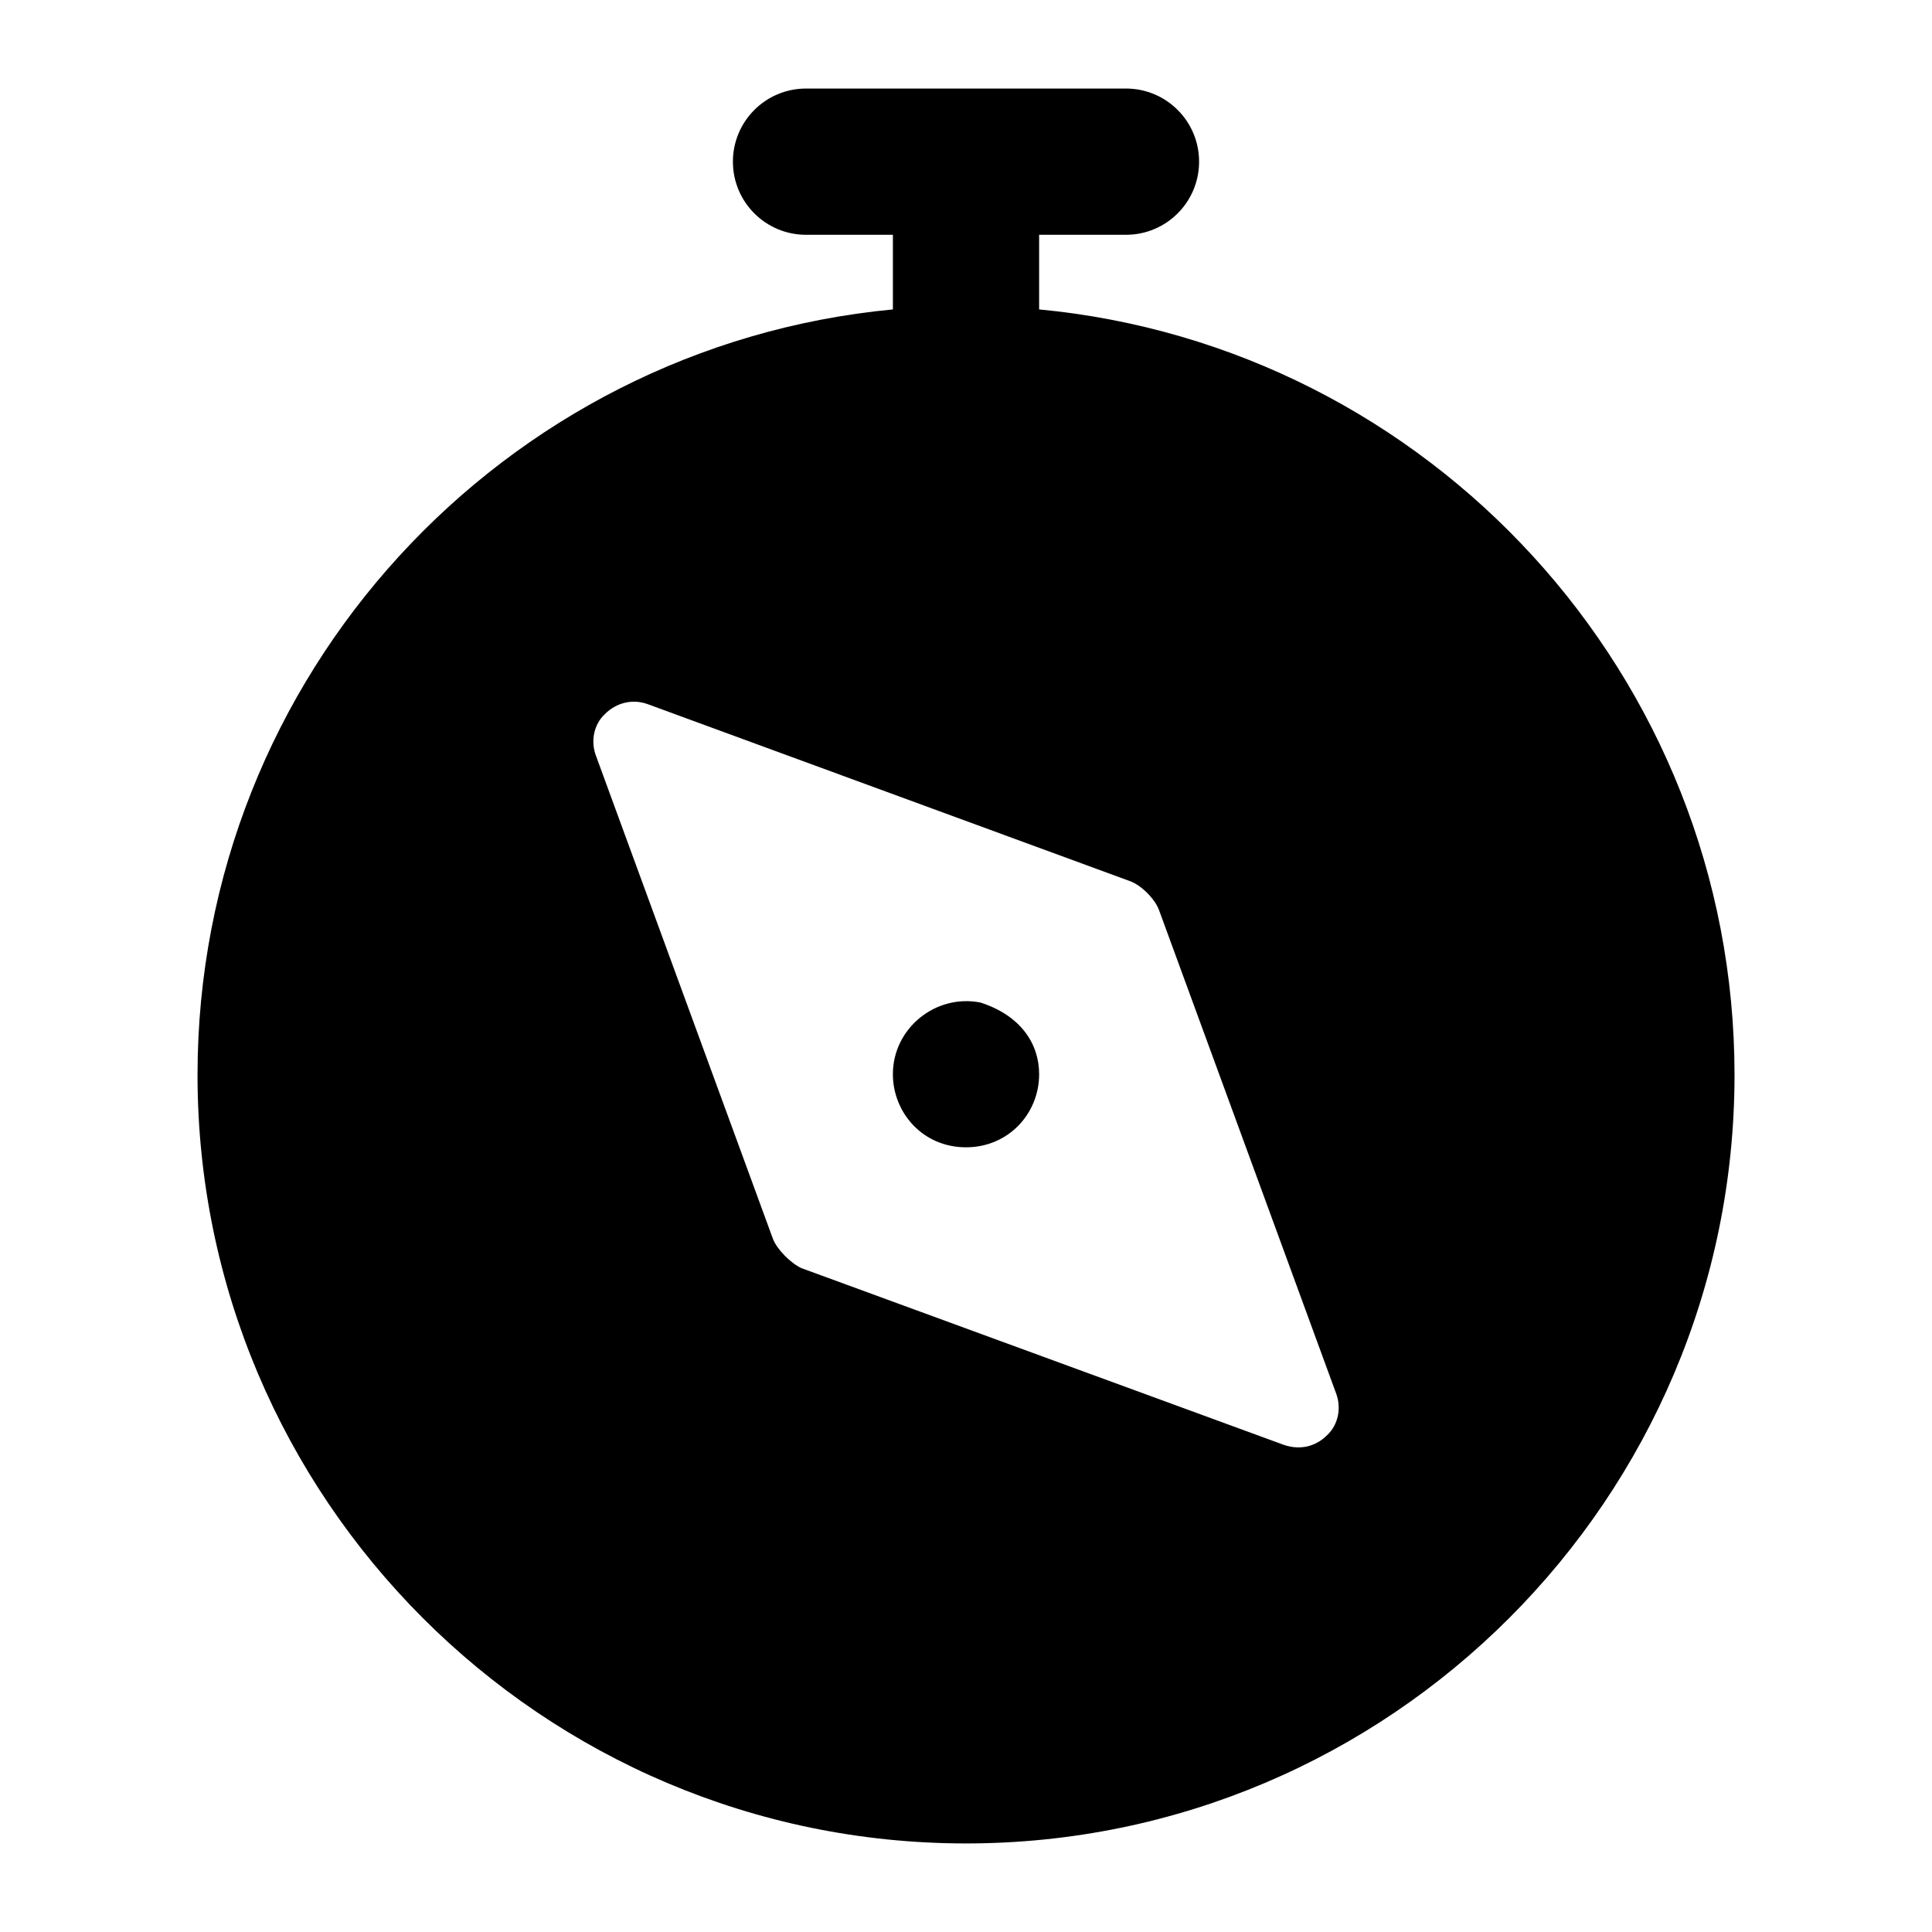 <?xml version="1.0" encoding="UTF-8"?>
<!-- Uploaded to: SVG Repo, www.svgrepo.com, Generator: SVG Repo Mixer Tools -->
<svg fill="#000000" width="800px" height="800px" version="1.1" viewBox="144 144 512 512" xmlns="http://www.w3.org/2000/svg">
 <g>
  <path d="m419.38 226v-19.777h23.012c10.699 0 19.379-8.668 19.379-19.379 0-10.711-8.676-19.379-19.379-19.379h-84.785c-10.699 0-19.379 8.668-19.379 19.379 0 10.711 8.676 19.379 19.379 19.379h23.02v19.777c-103.3 9.801-184.28 97.02-184.28 202.87 0 112.2 91.27 203.66 203.66 203.66 112.39 0 203.66-91.461 203.66-203.66-0.004-105.85-80.973-193.07-184.28-202.87zm76.301 298.35c-3.066 3.062-7.164 3.988-11.395 2.578l-127.92-46.867c-2.793-1.289-6.449-4.945-7.523-7.738l-46.867-127.93c-1.512-3.871-0.656-8.387 2.356-11.18 3.012-3.012 7.312-4.086 11.395-2.578l127.71 46.867c3.008 1.074 6.664 4.731 7.738 7.738l46.871 127.93c1.504 3.871 0.645 8.387-2.363 11.18z"/>
  <path d="m403.87 409.69c-11.816-2.371-23.246 6.742-23.246 18.98 0 10.152 7.879 19.379 19.379 19.379 11.203 0 19.379-8.898 19.379-19.379-0.004-8.105-4.91-15.535-15.512-18.98z"/>
 </g>
</svg>